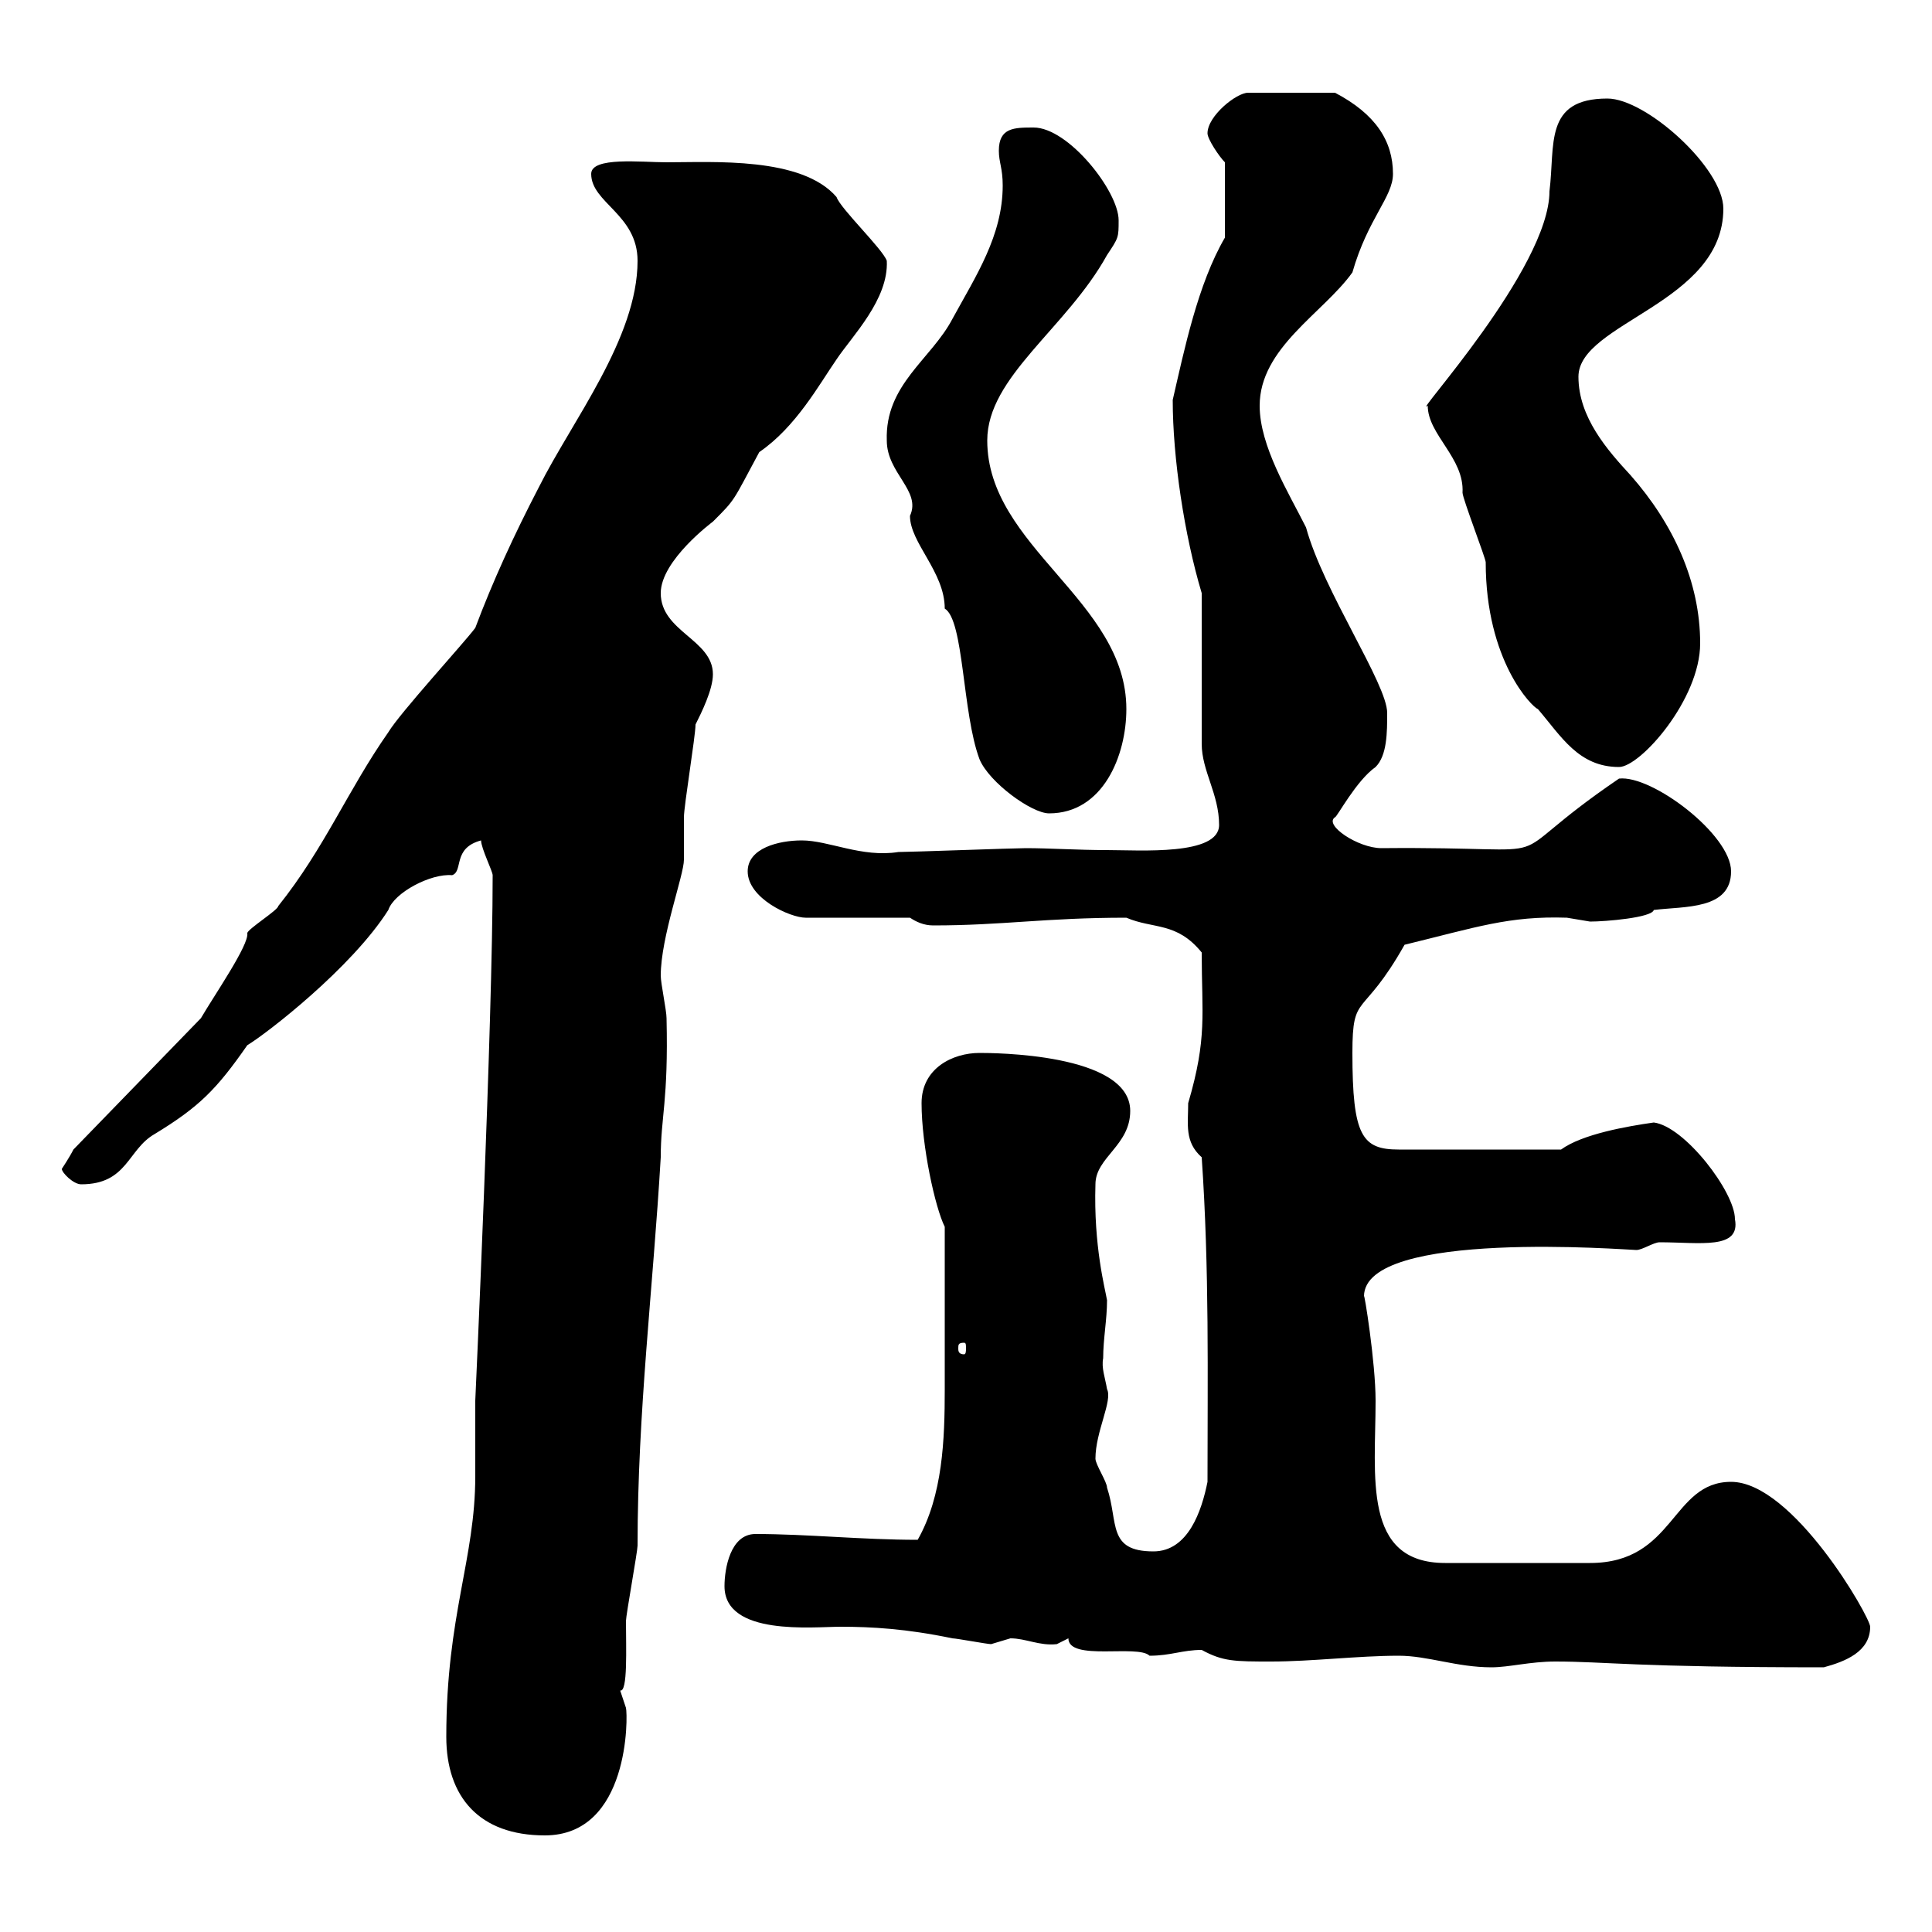 <svg xmlns="http://www.w3.org/2000/svg" xmlns:xlink="http://www.w3.org/1999/xlink" width="300" height="300"><path d="M69.30 269.70C69.30 279 74.40 285 84.60 285C97.80 285 97.50 266.40 97.20 265.20C97.20 265.20 96.30 262.50 96.30 262.50C97.50 262.80 97.20 255.90 97.20 251.70C97.20 250.80 99 240.90 99 240C99 219.30 101.40 200.10 102.60 179.70C102.60 173.40 103.80 171 103.50 158.10C103.50 156.90 102.60 152.70 102.60 151.50C102.60 145.50 106.20 135.90 106.20 133.50C106.20 132.30 106.20 128.10 106.20 126.90C106.20 125.10 108 114.30 108 112.50C108.90 110.70 110.70 107.10 110.70 104.70C110.70 99.30 102.60 98.10 102.60 92.10C102.60 87 110.70 81 110.70 81C114.30 77.40 113.70 78 117.90 70.20C123.60 66.30 127.20 59.70 129.90 55.80C132.30 52.20 138 46.50 137.70 40.50C137.10 38.70 130.50 32.40 129.90 30.60C124.50 24.30 110.70 25.20 103.50 25.20C99.60 25.20 91.80 24.30 91.80 27C91.80 31.50 99 33.30 99 40.50C99 52.50 88.80 65.40 83.70 75.60C79.80 83.10 76.50 90.30 73.80 97.50C72 99.90 62.10 110.70 60.30 113.70C54 122.70 50.40 131.70 43.20 140.70C43.20 141.30 38.40 144.30 38.40 144.90C38.70 146.70 33.30 154.50 31.20 158.10L11.40 178.50C10.80 179.70 9.60 181.50 9.60 181.50C9.60 182.10 11.40 183.90 12.60 183.90C19.80 183.90 19.80 178.50 24 176.10C30.90 171.90 33.60 169.20 38.40 162.30C41.40 160.50 54.60 150.30 60.30 141.30C61.20 138.60 66.90 135.60 70.20 135.90C72 135.30 70.20 131.70 74.70 130.50C74.70 131.70 76.50 135.30 76.50 135.90C76.50 159 73.80 217.50 73.80 217.50C73.80 221.40 73.80 225.30 73.80 229.20C73.80 242.10 69.30 250.80 69.30 269.70ZM217.20 257.10C221.70 257.10 226.20 258.90 231.60 258.90C234.30 258.90 237.60 258 241.50 258C249.30 258 253.80 258.90 283.20 258.90C286.50 258 290.40 256.50 290.40 252.60C290.40 251.10 278.40 230.10 268.80 230.10C259.50 230.10 260.10 242.70 246.90 242.70C243.60 242.70 238.80 242.70 224.40 242.70C211.50 242.70 213.60 229.20 213.60 217.50C213.60 211.50 211.80 200.40 211.80 201.30C211.80 190.80 252.90 194.10 254.10 194.10C255 194.10 256.80 192.90 257.70 192.90C264 192.90 270.30 194.10 269.40 189.30C269.40 185.10 261.60 174.90 256.80 174.30C252.60 174.90 245.70 176.10 242.40 178.50L217.20 178.50C211.50 178.50 210 176.40 210 163.50C210 153.90 211.50 158.40 218.10 146.70C229.20 144 234.30 142.20 243.30 142.50C243.30 142.50 246.90 143.10 246.90 143.10C249.30 143.10 256.50 142.50 256.80 141.30C261.60 140.70 268.80 141.30 268.80 135.30C268.80 129.60 256.50 120.30 251.40 120.90C230.70 135 245.70 131.40 214.50 131.70C210.90 131.70 205.50 128.10 207.30 126.90C207.60 126.90 210.60 121.20 213.60 119.10C215.40 117.30 215.40 113.70 215.40 110.70C215.40 106.20 205.50 91.80 202.80 81.90C200.10 76.50 195.60 69.30 195.60 63C195.60 54 205.50 48.60 210 42.30C212.40 33.90 216.30 30.60 216.30 27C216.30 21.90 213.60 17.70 207.30 14.40L193.80 14.40C192 14.40 187.50 18 187.50 20.70C187.50 21.60 189.30 24.30 190.20 25.20L190.20 36.90C186 44.10 183.90 54.30 182.10 62.10C182.10 71.10 183.90 83.10 186.60 92.10C186.60 95.70 186.60 111.90 186.60 115.50C186.60 119.70 189.30 123.30 189.30 128.10C189.30 132.90 177 132 171.90 132C167.40 132 162.90 131.70 159.30 131.70C157.50 131.70 141.30 132.30 139.50 132.30C133.80 133.20 128.70 130.50 124.50 130.50C120.90 130.50 116.10 131.70 116.10 135.30C116.10 139.50 122.70 142.50 125.10 142.50L141.30 142.50C142.20 143.10 143.40 143.70 144.90 143.70C155.70 143.70 162.30 142.50 174.90 142.50C179.10 144.30 182.70 143.10 186.60 147.90C186.60 157.50 187.50 161.10 184.50 171.30C184.50 174.60 183.90 177.30 186.60 179.70C187.80 197.10 187.50 213.90 187.50 230.10C186.60 234.60 184.50 240.90 179.10 240.90C171.90 240.90 173.70 236.40 171.90 231C171.90 230.10 170.10 227.40 170.10 226.50C170.10 222.30 172.80 217.50 171.90 215.70C171.60 213.90 171 212.40 171.30 210.90C171.30 207.90 171.90 204.90 171.90 201.90C171.60 200.10 169.80 193.50 170.10 183.90C170.10 179.70 175.50 177.90 175.50 172.50C175.50 163.50 153.90 163.50 152.10 163.50C147.90 163.50 143.10 165.90 143.10 171.30C143.10 177.90 145.20 187.50 146.70 190.50C146.70 200.10 146.70 208.50 146.70 215.70C146.70 223.50 146.40 232.20 142.50 239.10C133.80 239.10 125.40 238.20 117.30 238.20C113.40 238.20 112.50 243.60 112.50 246.30C112.50 254.10 126.30 252.60 130.50 252.60C135.30 252.60 140.70 252.90 147.90 254.40C148.50 254.40 153.30 255.30 153.90 255.30C153.90 255.30 156.90 254.40 156.90 254.40C159.30 254.40 161.40 255.60 164.10 255.30C164.10 255.30 165.90 254.40 165.90 254.40C165.90 258 176.70 255.30 178.50 257.10C181.80 257.10 183.60 256.20 186.60 256.20C189.90 258 191.70 258 197.40 258C203.70 258 210.90 257.10 217.20 257.10ZM149.70 208.50C150 208.50 150 208.80 150 209.40C150 209.70 150 210.30 149.70 210.30C148.80 210.30 148.80 209.70 148.80 209.40C148.80 208.80 148.80 208.50 149.70 208.50ZM137.70 68.40C137.70 73.50 143.10 76.20 141.30 80.10C141.30 84.30 146.70 88.80 146.70 94.50C149.70 96.30 149.40 110.70 152.10 117.90C153.60 121.50 160.20 126.30 162.90 126.30C171.30 126.30 174.90 117.30 174.90 110.10C174.90 93.30 153.30 84.90 153.30 68.40C153.30 58.50 165.60 51 171.90 39.60C173.70 36.90 173.70 36.90 173.70 34.20C173.70 29.70 165.90 19.80 160.50 19.80C157.50 19.80 155.10 19.80 155.10 23.40C155.10 25.20 155.70 26.10 155.70 28.80C155.70 36.60 151.50 42.90 147.90 49.50C144.60 55.80 137.40 59.70 137.70 68.40ZM221.70 63C221.70 67.50 227.40 71.10 227.10 76.50C227.10 77.40 230.70 86.70 230.70 87.30C230.70 102.60 237.90 109.80 238.80 110.10C242.40 114.30 245.10 119.10 251.40 119.10C254.70 119.10 264 108.60 264 99.90C264 90.30 259.80 81.30 253.20 73.80C249.60 69.90 245.10 64.80 245.10 58.50C245.10 50.10 267.60 47.10 267.60 32.40C267.60 26.10 255.60 15.30 249.60 15.30C239.70 15.30 241.50 22.50 240.60 29.70C240.60 41.70 219 65.10 221.70 63Z"/></svg>
